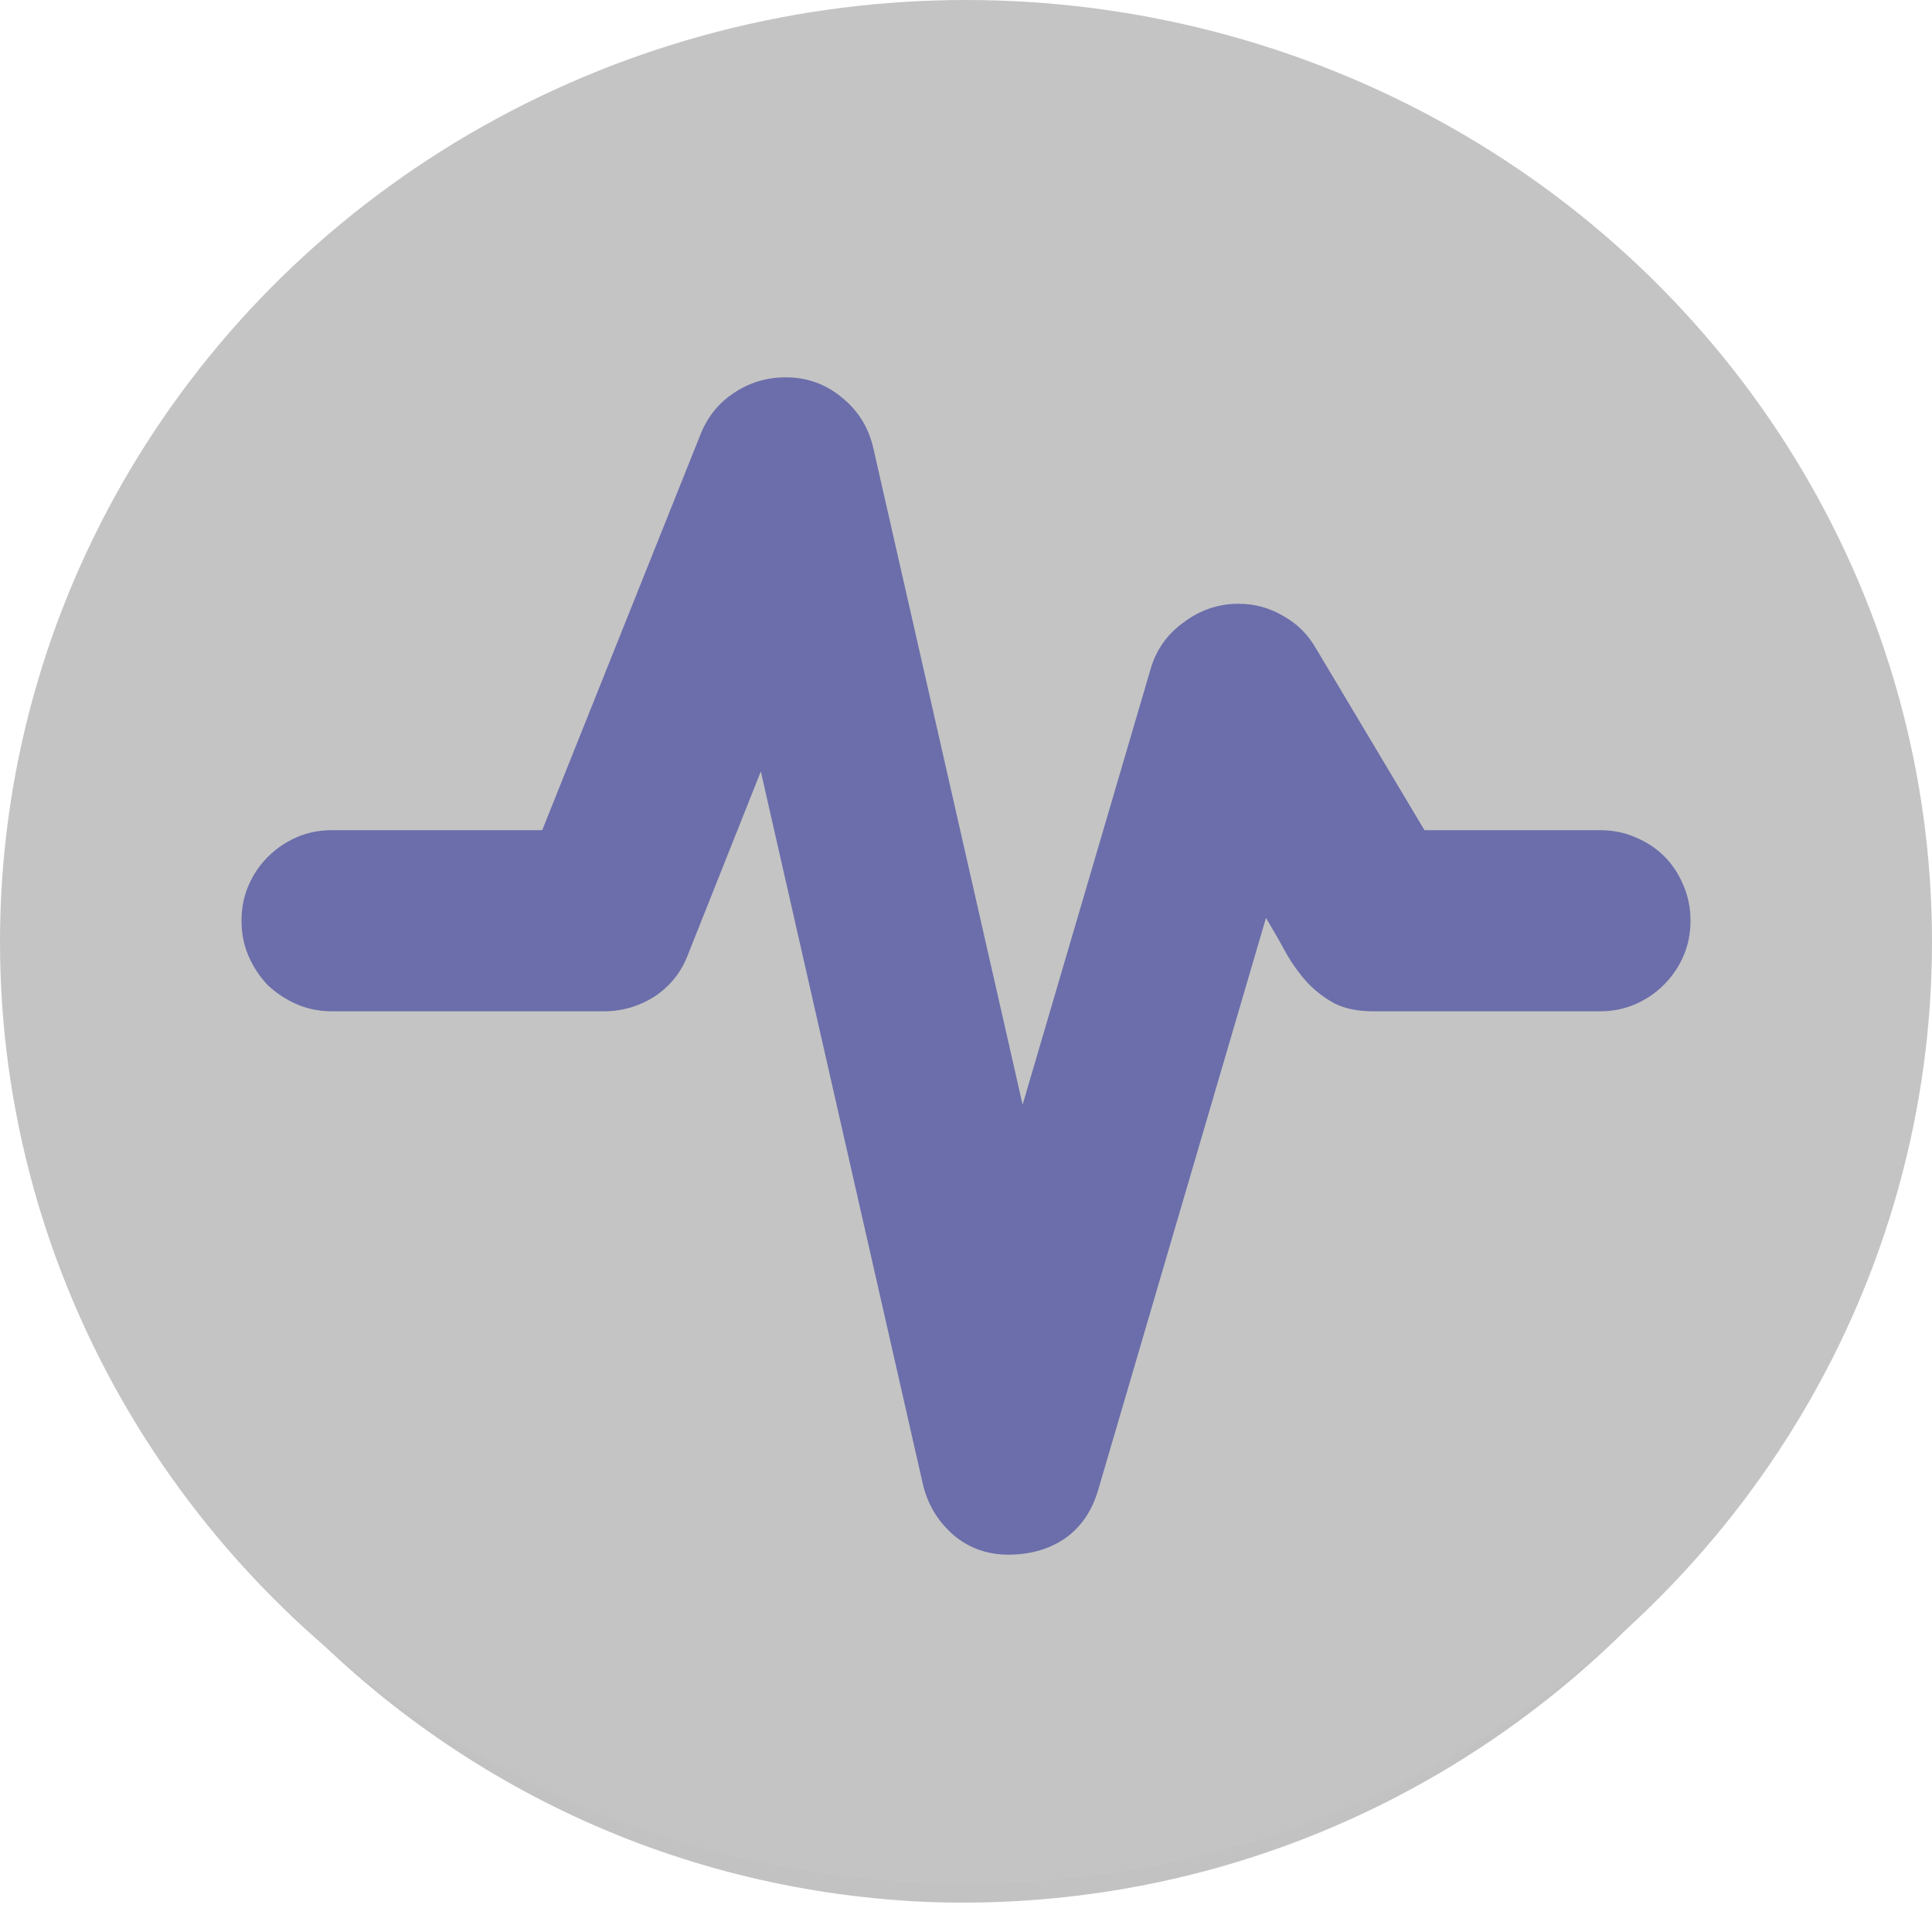 <svg width="40" height="40" viewBox="0 0 40 40" fill="none" xmlns="http://www.w3.org/2000/svg">
<path d="M20.875 0.625C10.188 0.125 1.125 8.437 0.688 19.125C0.25 29.812 8.438 38.875 19.125 39.375C29.813 39.812 38.875 31.562 39.375 20.937C39.875 10.25 31.625 1.125 20.875 0.625C20.938 0.625 20.938 0.625 20.875 0.625ZM21.188 30.375L19.5 28.687L27.25 20.875H8V18.437H27.25L19.5 10.687L21.25 9L31.875 19.625L21.188 30.375Z" fill="#C2C2C2"/>
<ellipse cx="20" cy="19.5" rx="20" ry="19.5" fill="#C4C4C4"/>
<path opacity="0.9" d="M16.265 7.812C16.704 7.812 17.09 7.949 17.422 8.223C17.764 8.496 17.983 8.848 18.081 9.277L21.172 22.871L23.823 13.848C23.94 13.447 24.17 13.125 24.512 12.881C24.854 12.627 25.23 12.5 25.64 12.5C25.972 12.5 26.279 12.583 26.562 12.749C26.846 12.905 27.07 13.125 27.236 13.408L29.492 17.188H33.125C33.389 17.188 33.633 17.236 33.857 17.334C34.092 17.432 34.292 17.564 34.458 17.73C34.624 17.895 34.756 18.096 34.853 18.33C34.951 18.555 35 18.799 35 19.062C35 19.326 34.951 19.57 34.853 19.795C34.756 20.02 34.619 20.22 34.443 20.395C34.277 20.561 34.082 20.693 33.857 20.791C33.633 20.889 33.389 20.938 33.125 20.938H28.438C28.115 20.938 27.847 20.884 27.632 20.776C27.417 20.659 27.227 20.513 27.061 20.337C26.895 20.151 26.748 19.946 26.621 19.722C26.494 19.487 26.357 19.248 26.211 19.004L22.739 30.84C22.612 31.279 22.383 31.616 22.051 31.851C21.719 32.075 21.328 32.188 20.879 32.188C20.439 32.188 20.059 32.051 19.736 31.777C19.414 31.494 19.204 31.143 19.106 30.723L15.752 15.972L14.243 19.766C14.106 20.127 13.877 20.415 13.555 20.63C13.232 20.835 12.881 20.938 12.5 20.938H6.875C6.611 20.938 6.367 20.889 6.143 20.791C5.918 20.693 5.718 20.561 5.542 20.395C5.376 20.22 5.244 20.02 5.146 19.795C5.049 19.57 5 19.326 5 19.062C5 18.799 5.049 18.555 5.146 18.33C5.244 18.105 5.376 17.91 5.542 17.744C5.718 17.568 5.918 17.432 6.143 17.334C6.367 17.236 6.611 17.188 6.875 17.188H11.226L14.507 8.984C14.653 8.623 14.883 8.34 15.195 8.135C15.518 7.92 15.874 7.812 16.265 7.812Z" fill="#6265A8"/>
</svg>
